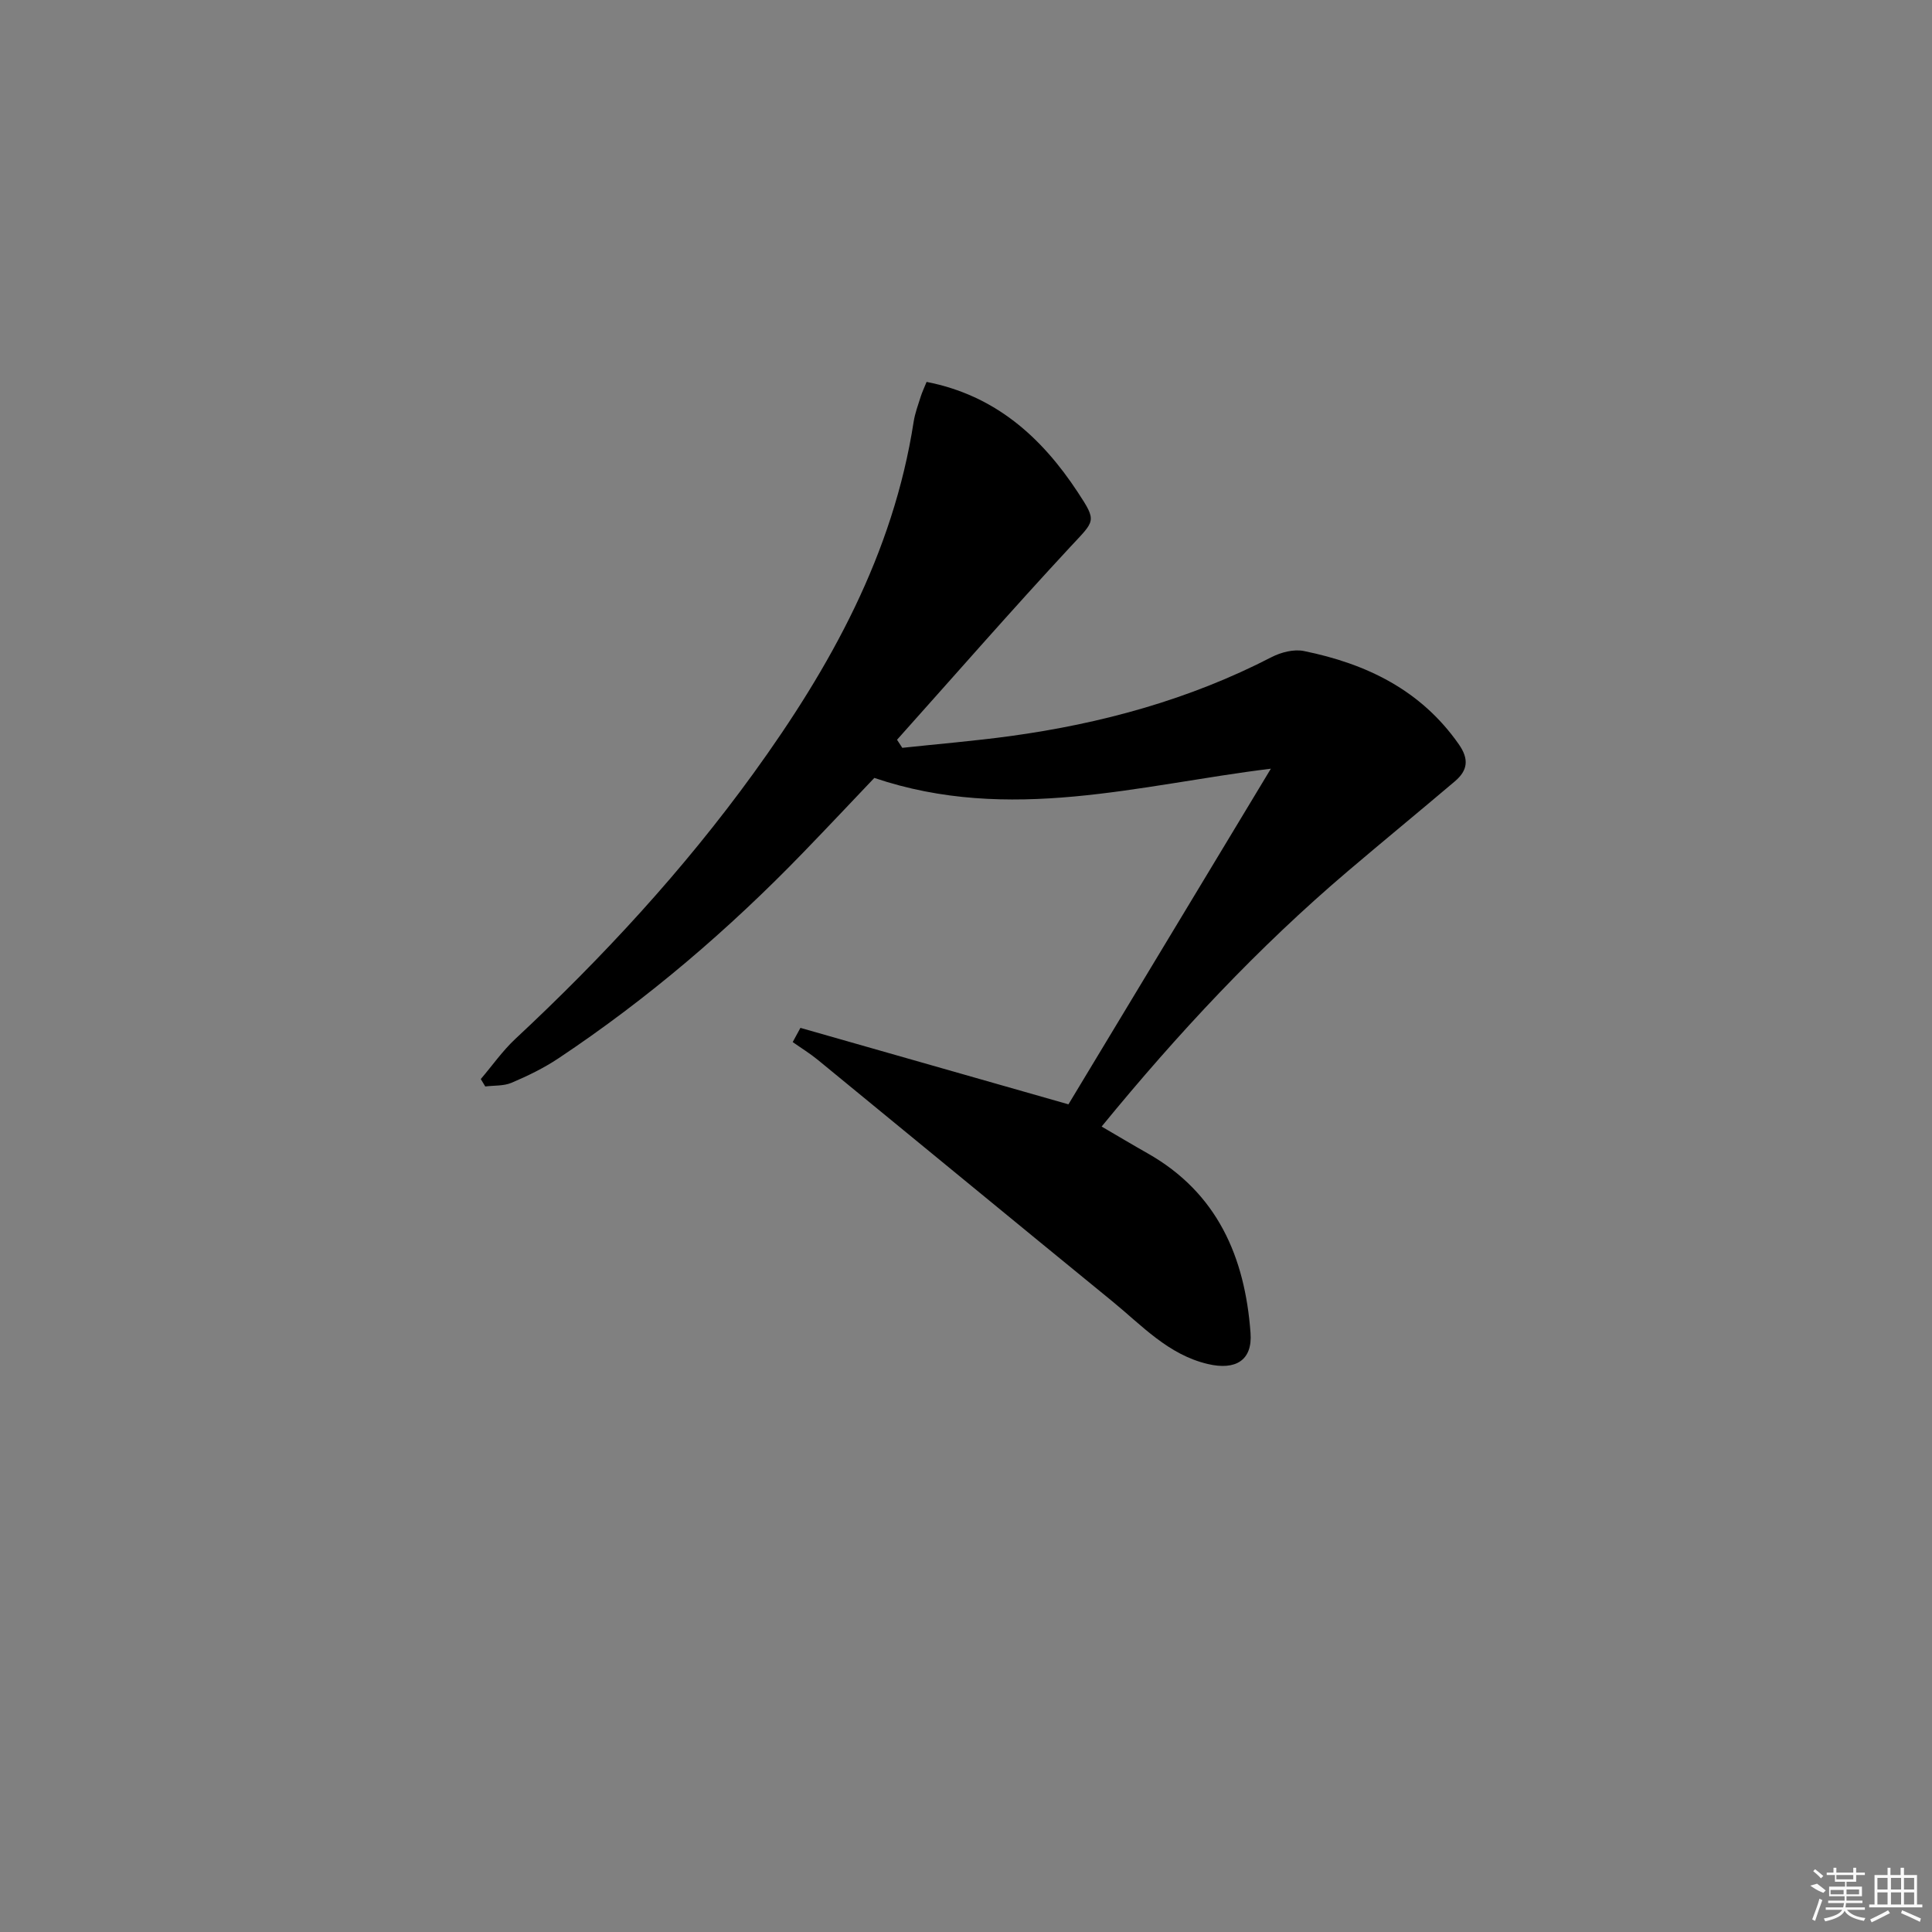 <svg enable-background="new 0 0 400 400" viewBox="0 0 400 400" xmlns="http://www.w3.org/2000/svg"><rect x="0" y="0" width="400" height="400" fill="#808080" stroke="none"/><path d="m165.72 212.81c18.39 5.24 36.78 10.49 55.49 15.83 13.78-22.84 27.66-45.86 41.91-69.49-27.32 3.35-54.11 11.38-82.1 1.91-4.43 4.65-9.52 10.07-14.68 15.4-15.44 15.97-32.24 30.35-50.74 42.67-3.02 2.01-6.35 3.63-9.7 5.05-1.62.69-3.61.53-5.43.76-.31-.51-.62-1.02-.93-1.53 2.38-2.79 4.51-5.85 7.17-8.33 18.07-16.85 34.78-34.94 49.28-54.96 15.93-22 28.93-45.41 33.17-72.79.28-1.79.93-3.52 1.48-5.26.29-.92.72-1.8 1.2-3 14.16 2.76 23.78 11.39 31.31 22.85 4.02 6.11 3.55 5.81-1.53 11.28-12.18 13.12-23.96 26.62-35.9 39.96.36.56.73 1.11 1.09 1.67 7.46-.8 14.94-1.42 22.36-2.43 18.89-2.59 37.06-7.55 54.1-16.35 1.96-1.01 4.62-1.69 6.7-1.26 12.91 2.63 24.19 8.05 32.05 19.29 2.2 3.14 1.83 5.45-.81 7.69-7.36 6.24-14.82 12.36-22.17 18.61-18.57 15.79-35.13 33.52-50.96 52.86 3.34 1.95 6.4 3.78 9.51 5.54 14.47 8.19 20.17 21.49 21.32 37.21.42 5.67-3.1 7.76-8.82 6.42-8.23-1.93-13.67-7.99-19.8-12.99-20.37-16.63-40.66-33.35-61-50.01-1.63-1.33-3.44-2.44-5.17-3.66.53-.98 1.07-1.96 1.6-2.94z"/><g fill="#fafafa"><path d="m374.8 390.4 1.4-.4c.7.5 1.3 1 1.8 1.4l-.5.5c-1.5-.6-2.1-1.1-2.7-1.5zm1 7.3-.6-.3c.5-1.4 1.1-2.8 1.5-4.3.2.1.4.2.6.3-.5 1.3-1 2.8-1.5 4.3zm-.4-10.3.4-.4c.4.3 1 .8 1.7 1.4l-.5.5c-.4-.5-1-1-1.6-1.5zm2.5.3h1.7v-1h.6v1h3.5v-1h.6v1h1.8v.5h-1.8v1.4h-2v1h3.2v2h-3.2v.9h3.3v.5h-3.4c0 .3-.1.6-.1.9h4v.5h-3.7c.7.9 1.9 1.5 3.8 1.7-.1.2-.2.4-.3.6-2.1-.4-3.5-1.1-4-2.1-.4 1-1.8 1.7-4 2.2-.1-.2-.2-.4-.3-.6 2.1-.4 3.4-1 3.8-1.8h-3.4v-.5h3.6c.1-.3.1-.6.2-.9h-3.3v-.5h3.4c0-.3 0-.6 0-.9h-3.2v-2h3.3v-1h-2.1v-1.4h-1.7v-.5zm1.1 3.5v1h2.7c0-.3 0-.4 0-.4 0-.1 0-.2 0-.2 0-.1 0-.2 0-.3h-2.7zm1.2-3v.9h3.5v-.9zm4.7 3h-2.6v.6.4h2.6z"/><path d="m393.6 386.7h.6v1.5h2.7v6.1h1.1v.6h-11v-.6h1.1v-6.1h2.7v-1.5h.6v1.5h2.1v-1.5zm-2.7 8.8.4.6c-1.2.6-2.5 1.3-3.8 1.9-.1-.2-.2-.4-.3-.6 1.2-.6 2.5-1.2 3.7-1.9zm-2.2-6.7v2.4h2.1v-2.4zm0 3v2.5h2.1v-2.5zm2.8-3v2.4h2.1v-2.4zm0 3v2.5h2.1v-2.5zm6 6.1c-1.4-.7-2.7-1.3-3.9-1.8l.2-.6c1.5.6 2.7 1.2 3.9 1.7zm-1.2-9.1h-2.1v2.4h2.1zm-2.1 3v2.5h2.1v-2.5z"/></g></svg>